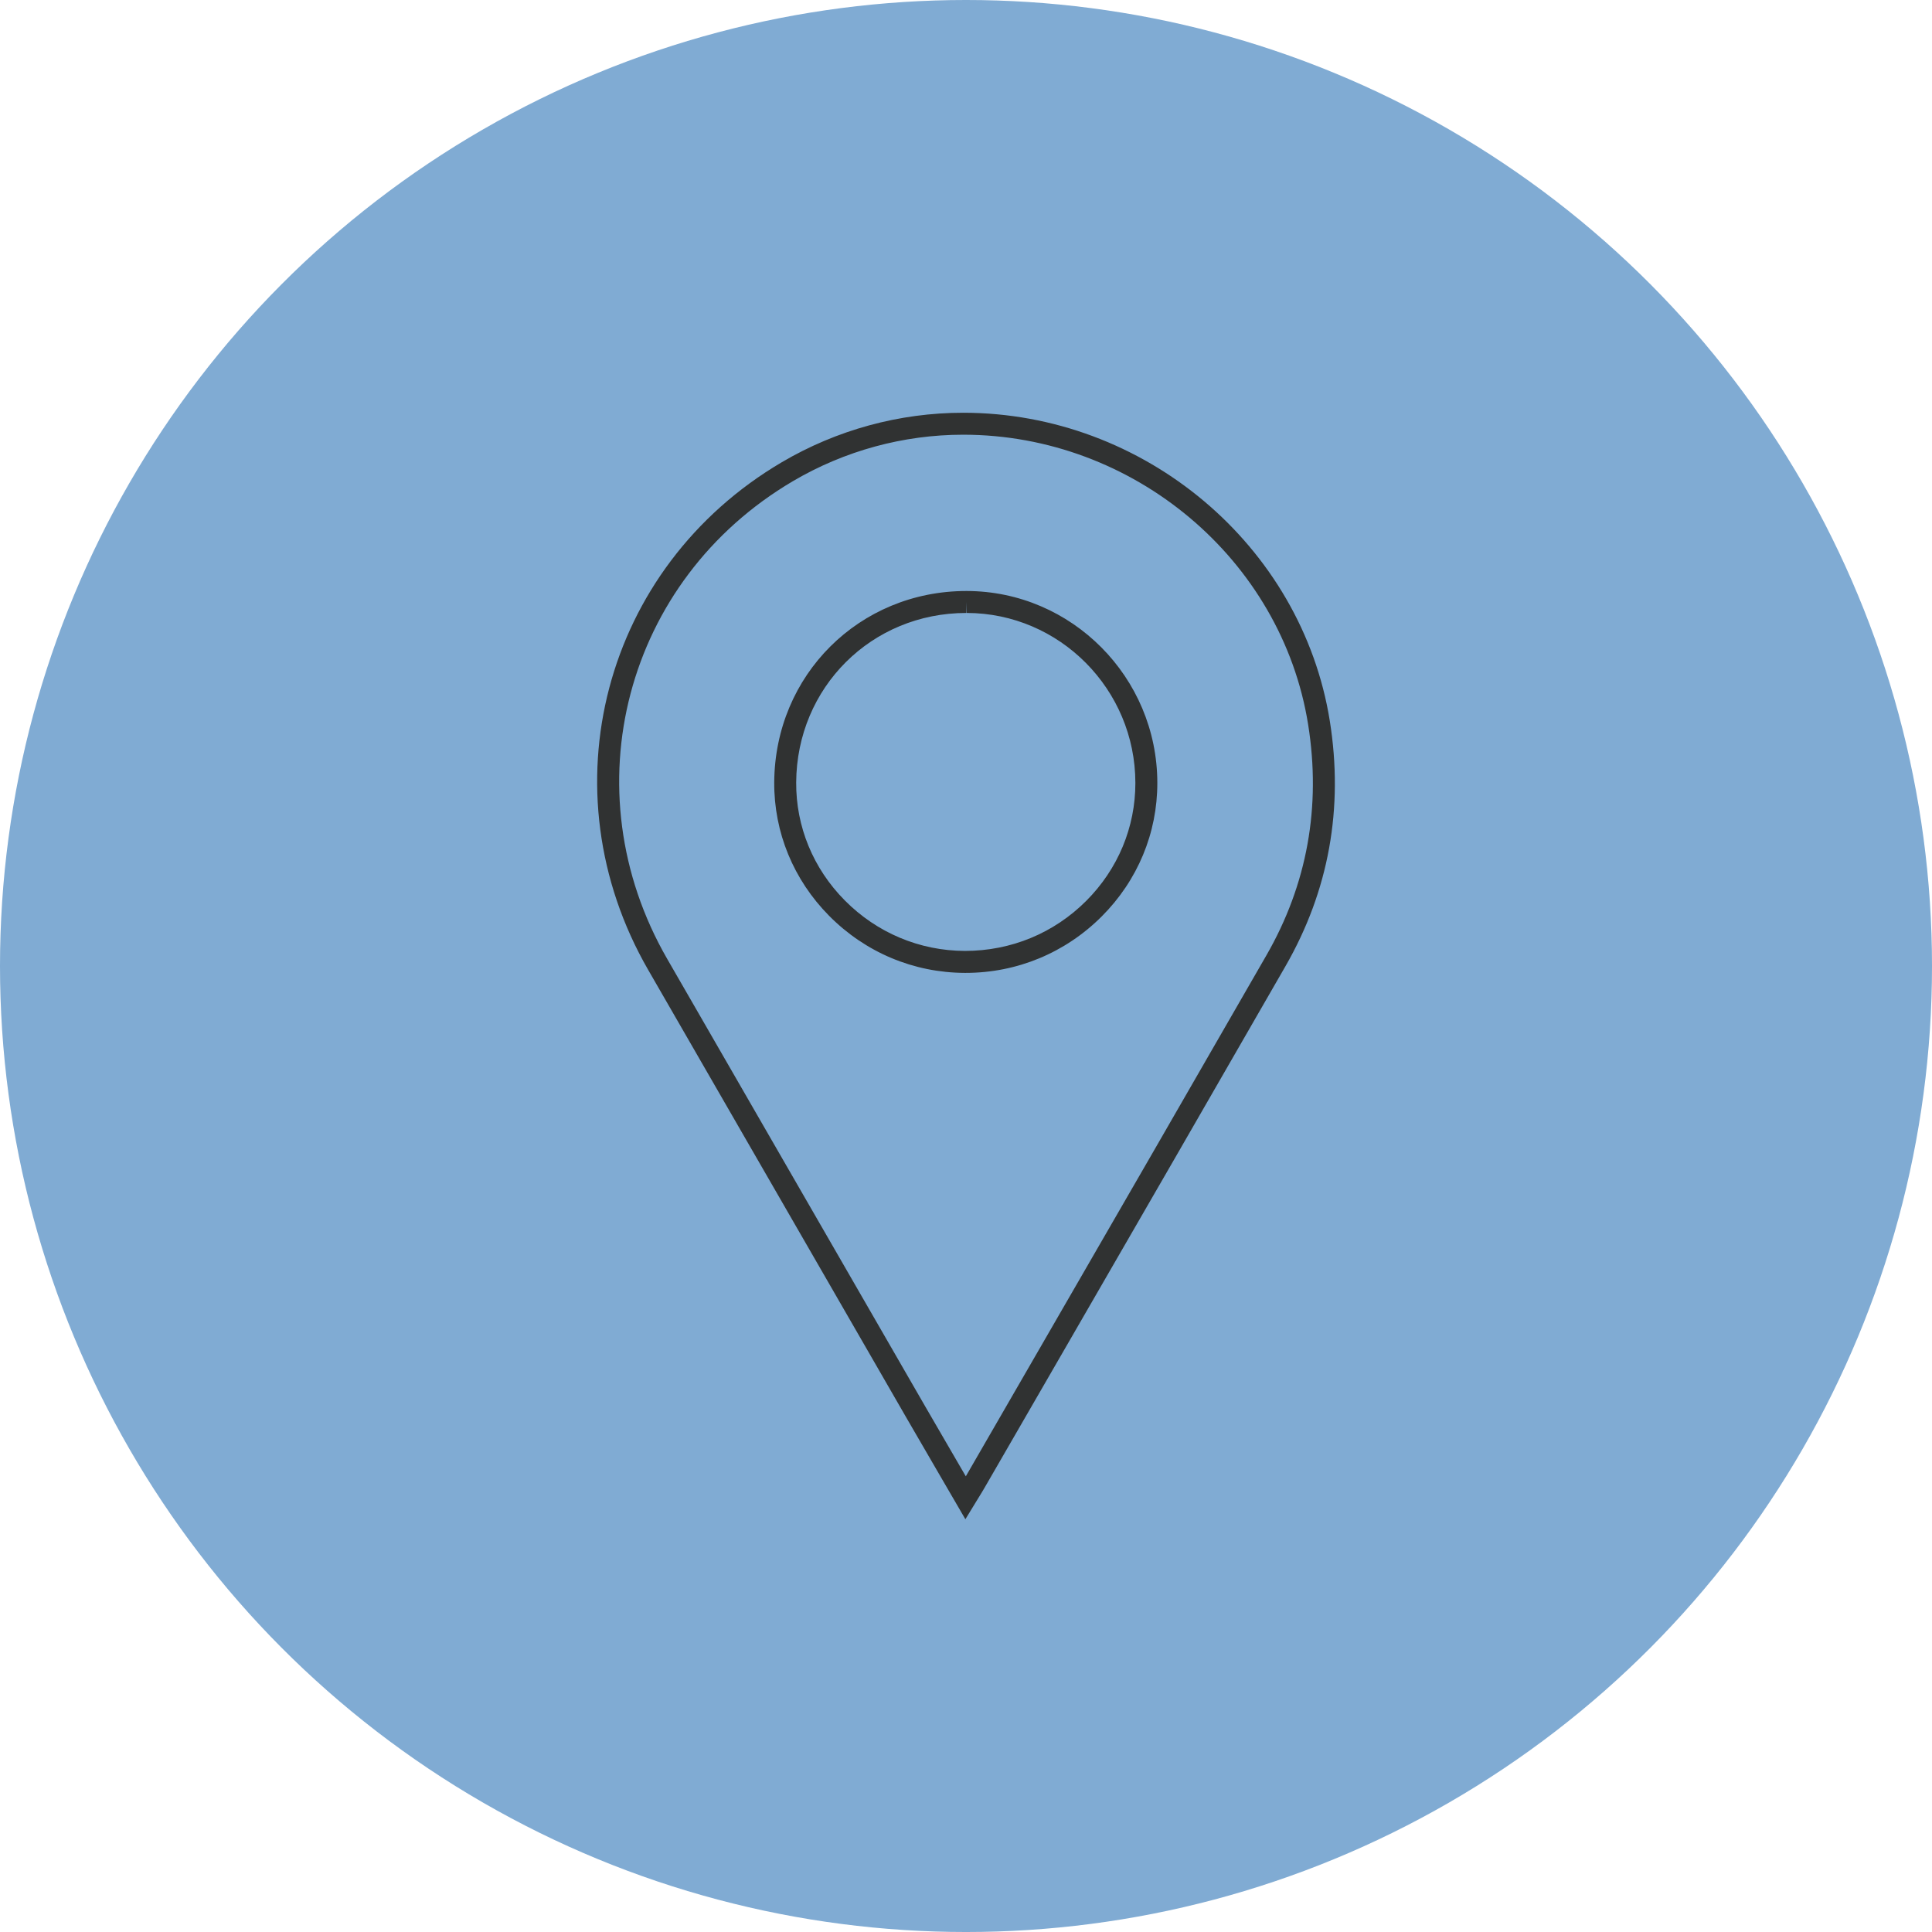 <?xml version="1.0" encoding="utf-8"?>
<!-- Generator: Adobe Illustrator 16.0.3, SVG Export Plug-In . SVG Version: 6.00 Build 0)  -->
<!DOCTYPE svg PUBLIC "-//W3C//DTD SVG 1.1//EN" "http://www.w3.org/Graphics/SVG/1.1/DTD/svg11.dtd">
<svg version="1.1" xmlns="http://www.w3.org/2000/svg" xmlns:xlink="http://www.w3.org/1999/xlink" x="0px" y="0px"
	 width="263.987px" height="263.987px" viewBox="0 0 263.987 263.987" enable-background="new 0 0 263.987 263.987"
	 xml:space="preserve">
<g id="Warstwa_1">
	<circle fill="#80ABD3" cx="131.994" cy="131.994" r="131.994"/>
	<path fill="#303232" d="M131.909,207.588l-3.388-5.822c-1.591-2.73-3.119-5.354-4.633-7.98
		c-7.667-13.293-15.331-26.586-22.994-39.881l-12.331-21.389C74.421,107.973,82.44,77.51,106.821,63.16
		c7.515-4.424,16.087-6.762,24.788-6.762c24.726,0,46.262,18.109,50.097,42.123c1.901,11.93-0.137,23.199-6.058,33.498
		c-10.074,17.531-20.358,35.33-30.303,52.545l-10.82,18.73c-0.235,0.41-0.486,0.816-0.801,1.326L131.909,207.588z M131.608,59.398
		c-8.166,0-16.211,2.195-23.266,6.348c-22.944,13.504-30.49,42.174-17.18,65.271l12.331,21.389
		c7.664,13.293,15.327,26.588,22.995,39.881c1.512,2.623,3.037,5.242,4.626,7.969l0.854,1.467l10.779-18.66
		c9.944-17.213,20.228-35.01,30.3-52.537c5.57-9.689,7.487-20.297,5.696-31.531C175.138,76.422,154.875,59.398,131.608,59.398z
		 M131.94,132.934c-0.001,0-0.001,0-0.002,0h-0.111c-6.999-0.027-13.58-2.795-18.53-7.793c-4.881-4.93-7.547-11.41-7.507-18.244
		c0.089-14.66,11.621-26.143,26.254-26.143h0.053c14.347,0.025,26.029,11.789,26.04,26.221c0.007,6.854-2.689,13.332-7.592,18.238
		C145.57,130.191,138.962,132.934,131.94,132.934z M132.044,82.254v1.5c-12.961,0-23.175,10.172-23.254,23.16
		c-0.036,6.033,2.322,11.756,6.639,16.115c4.386,4.428,10.213,6.881,16.41,6.904c0.001,0,0.002,0,0.003,0
		c6.32,0,12.173-2.43,16.581-6.84c4.336-4.34,6.72-10.064,6.714-16.115c-0.01-12.783-10.348-23.201-23.046-23.225L132.044,82.254z"
		/>
</g>
<g id="wymiary" display="none">
</g>
</svg>
